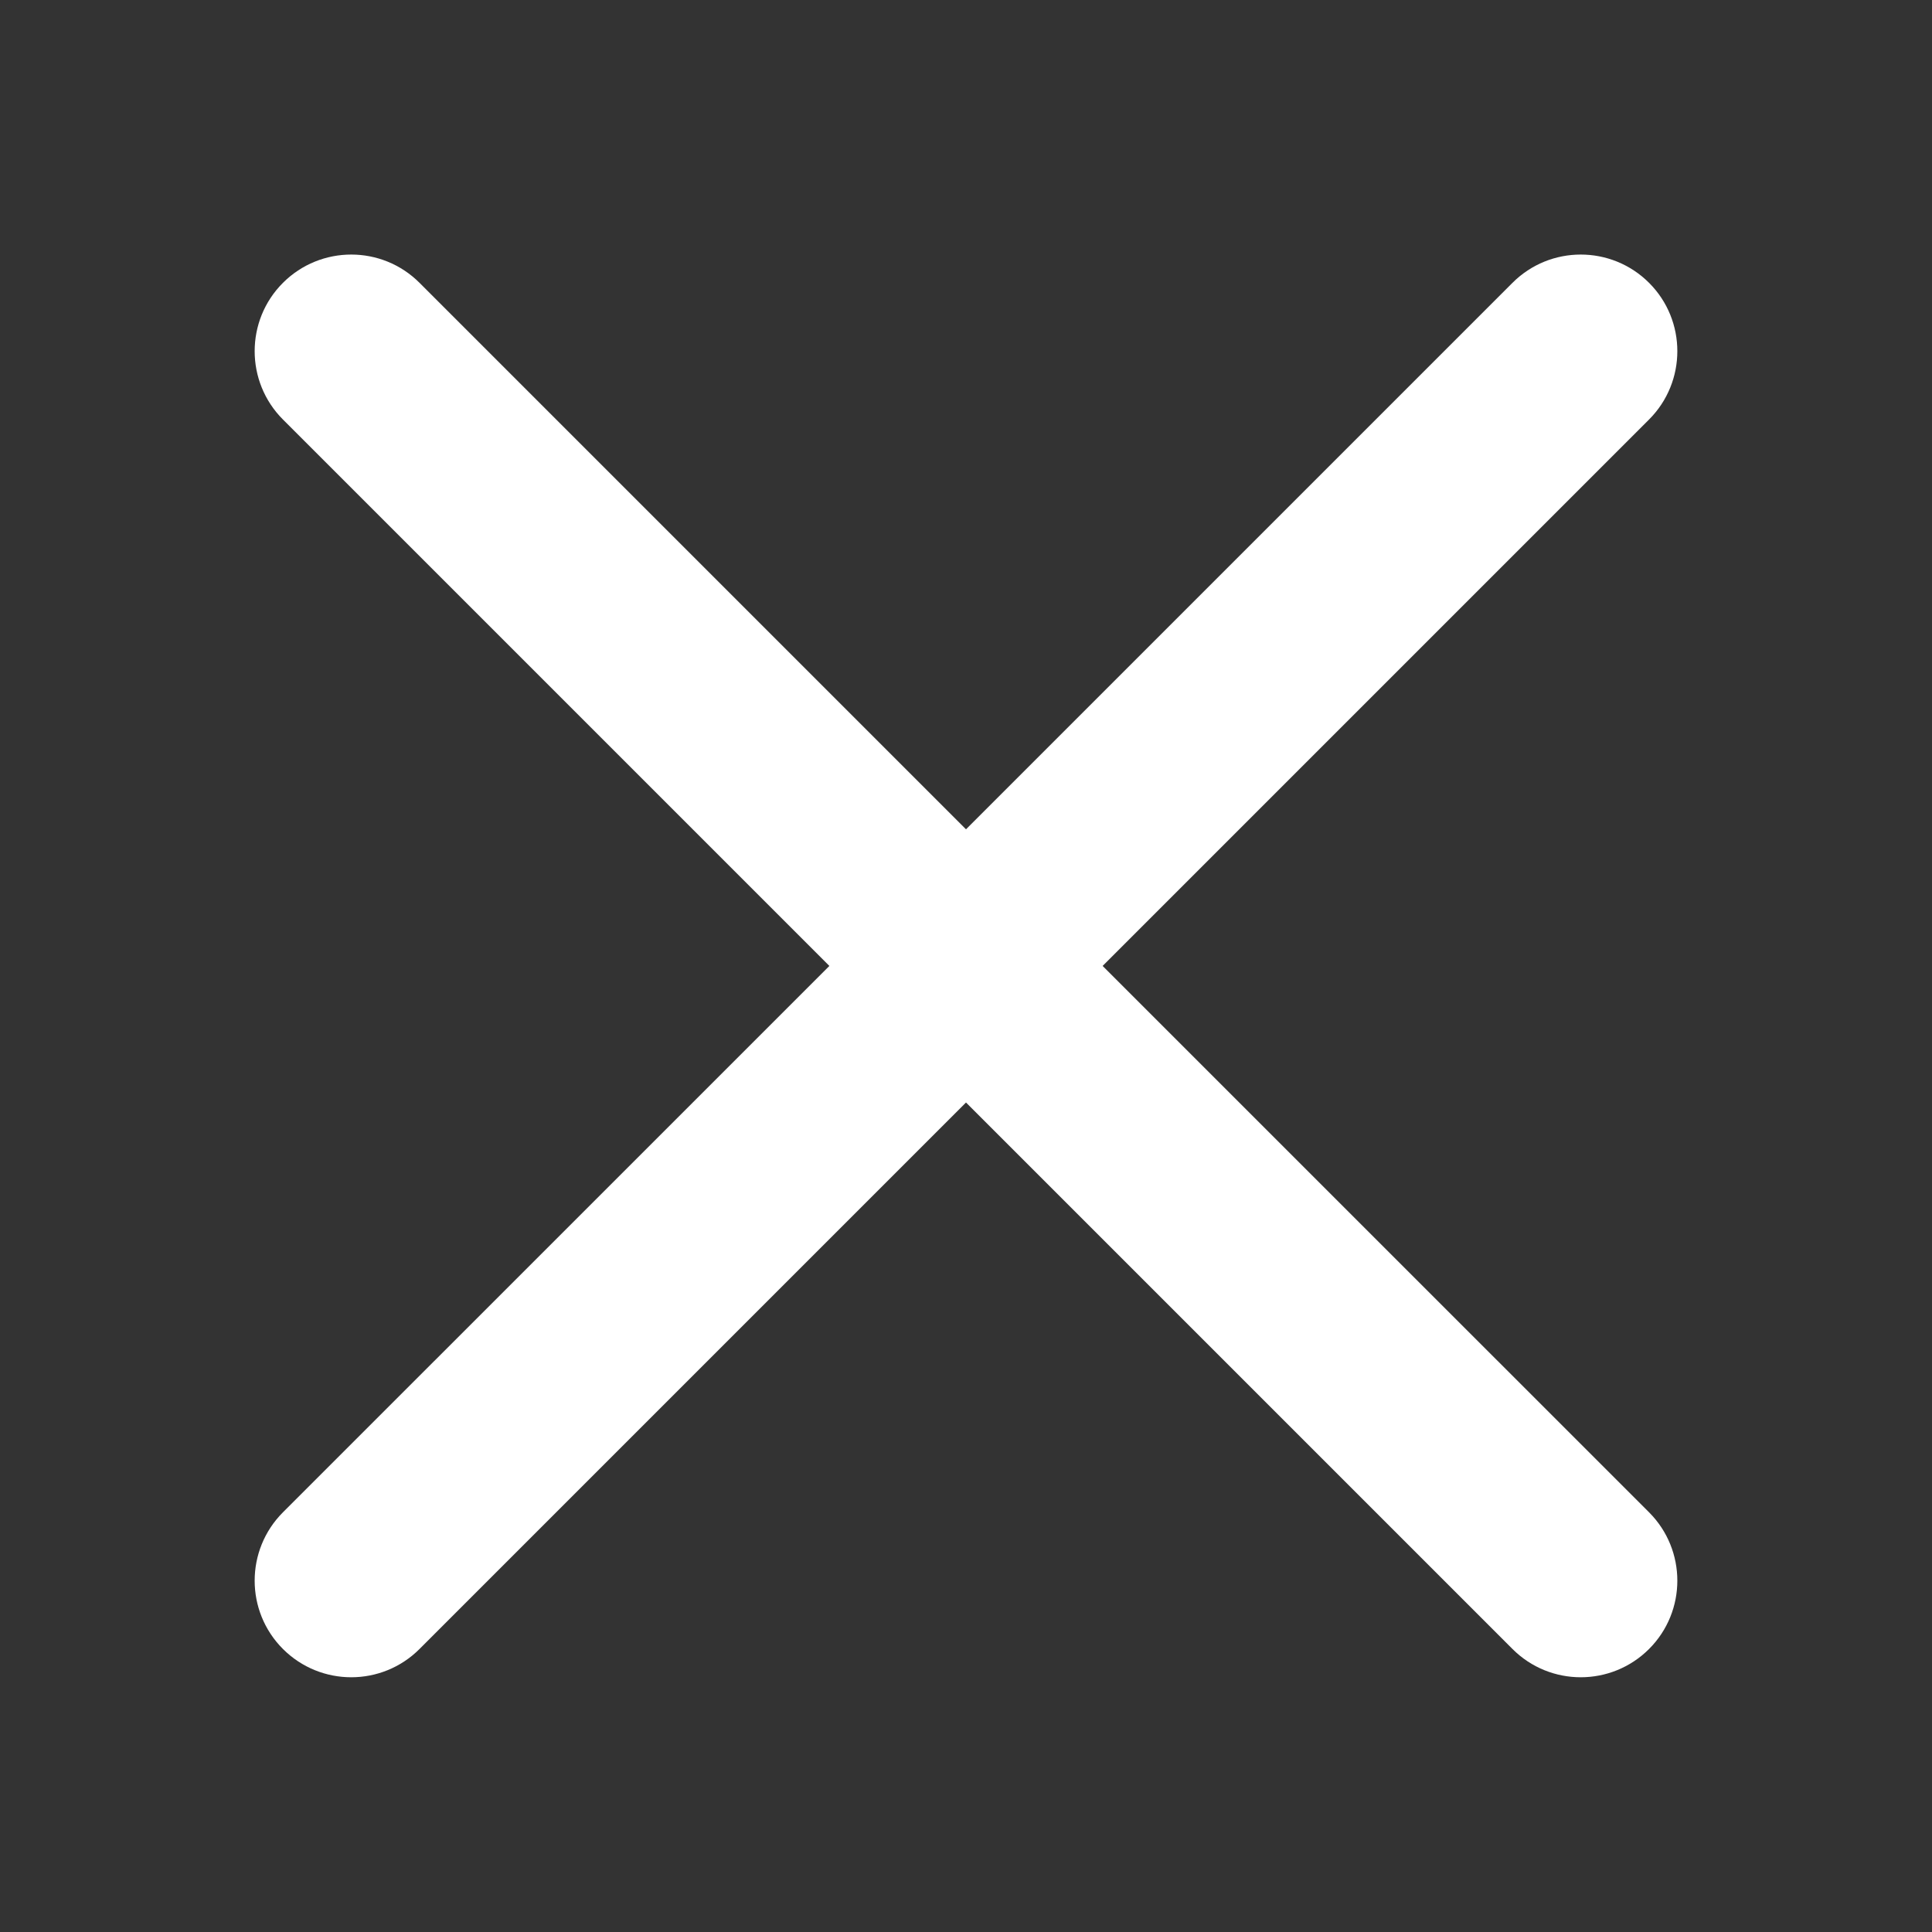 <?xml version="1.0" encoding="UTF-8"?> <svg xmlns="http://www.w3.org/2000/svg" width="32" height="32" viewBox="0 0 32 32" fill="none"><rect x="0" y="0" width="32" height="32" fill="#333333" stroke="none"/><g clip-path="url(#clip0_1604_1027)"><path d="M4.686 25.049L13.737 15.999L4.686 6.948C4.062 6.323 4.062 5.309 4.686 4.685C5.311 4.06 6.325 4.06 6.949 4.685L16 13.736L25.051 4.685C25.675 4.06 26.689 4.06 27.314 4.685C27.938 5.309 27.938 6.323 27.314 6.948L18.263 15.999L27.314 25.049C27.938 25.674 27.938 26.688 27.314 27.312C26.689 27.937 25.675 27.937 25.051 27.312L16 18.261L6.949 27.312C6.325 27.937 5.311 27.937 4.686 27.312C4.062 26.688 4.062 25.674 4.686 25.049Z" fill="white"></path></g><defs><clipPath id="clip0_1604_1027"><rect width="32" height="32" fill="white" transform="matrix(-1 0 0 1 32 0)"></rect></clipPath></defs></svg> 
